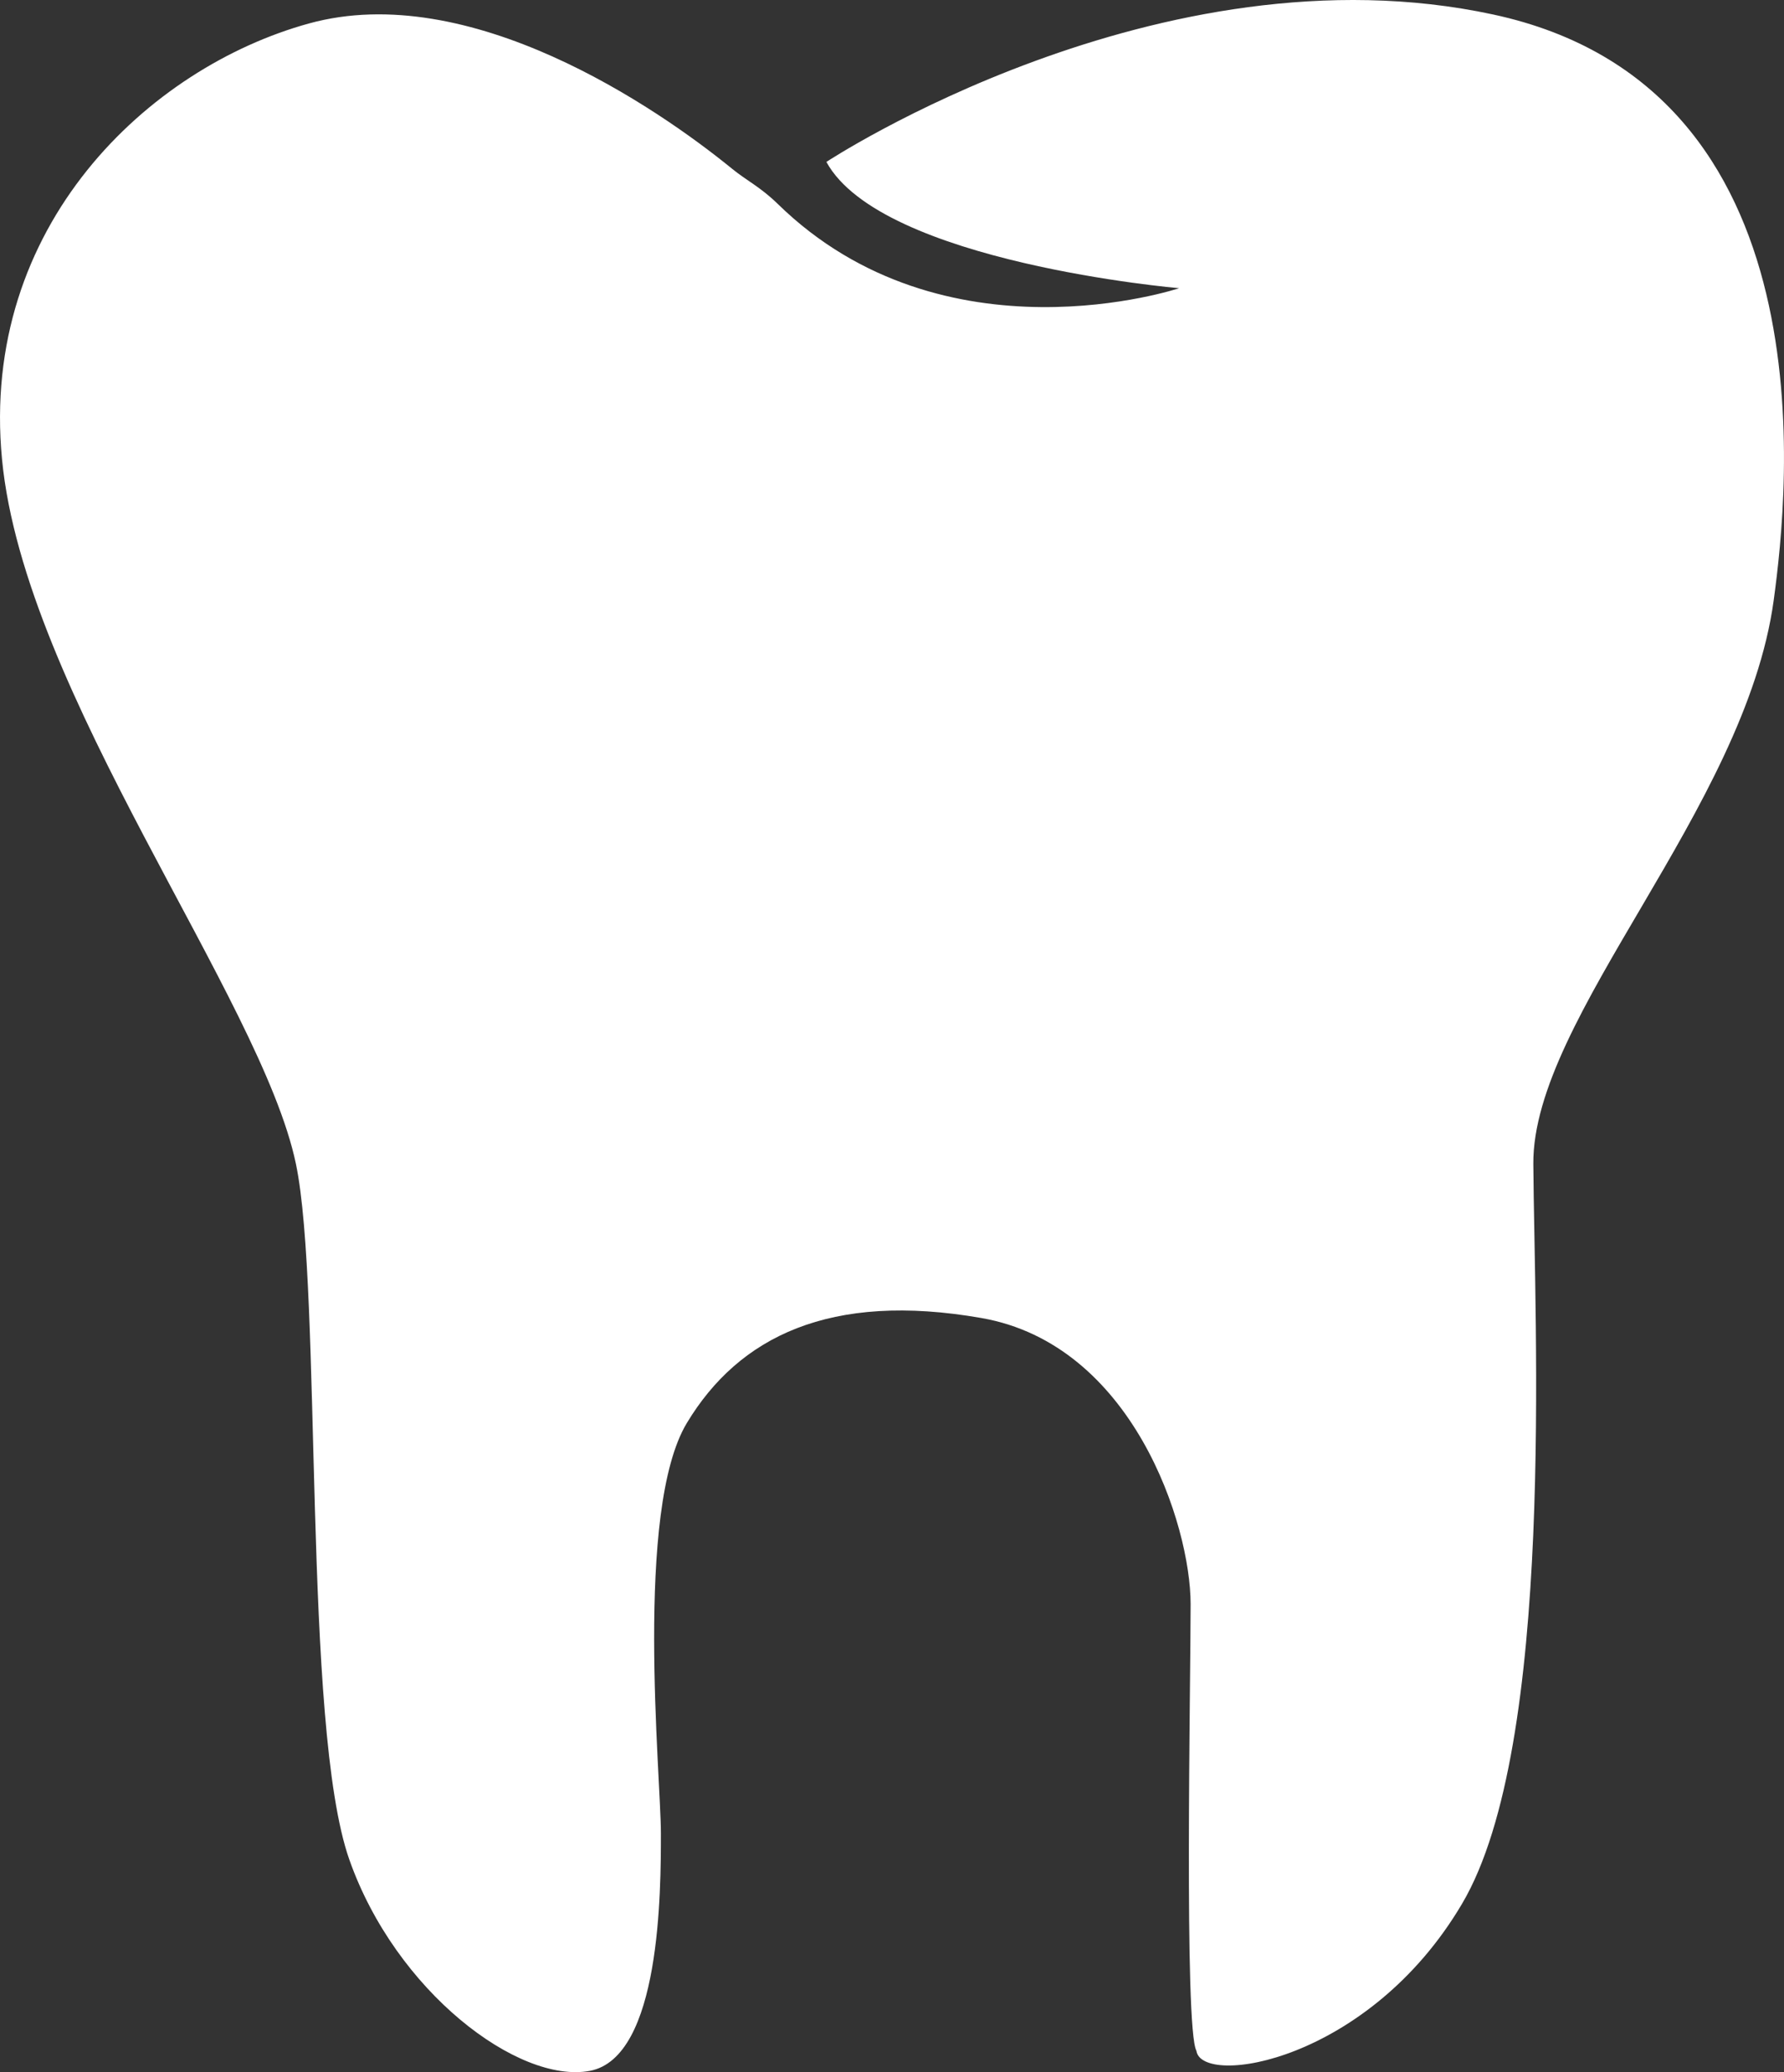 <svg width="31" height="36" viewBox="0 0 31 36" fill="none" xmlns="http://www.w3.org/2000/svg">
<rect x="0" y="0" width="31" height="36" fill="#333333" stroke="none"/>
<path d="M5.142 20.22C5.606 22.438 5.25 29.98 6.07 32.307C6.877 34.6 9.01 36.207 10.247 35.978C11.484 35.748 11.484 32.843 11.484 31.848C11.484 30.853 11.021 26.236 11.936 24.721C12.84 23.222 14.424 22.439 17.053 22.898C19.683 23.357 20.689 26.492 20.689 27.869C20.689 29.246 20.575 35.233 20.789 35.627C20.878 36.265 23.784 35.825 25.407 33.072C27.033 30.318 26.663 23.031 26.644 20.221C26.627 17.675 30.326 14.05 30.821 10.429C31.08 8.529 31.841 1.52 25.947 0.252C20.141 -0.999 14.36 2.813 14.36 2.813C15.314 4.563 20.49 5.007 20.49 5.007C20.49 5.007 16.408 6.37 13.515 3.543C13.213 3.248 12.975 3.139 12.72 2.931C11.405 1.859 8.156 -0.359 5.371 0.407C2.586 1.172 -0.354 3.925 0.035 7.979C0.423 12.036 4.54 17.339 5.142 20.22Z" fill="white"/>
</svg>
